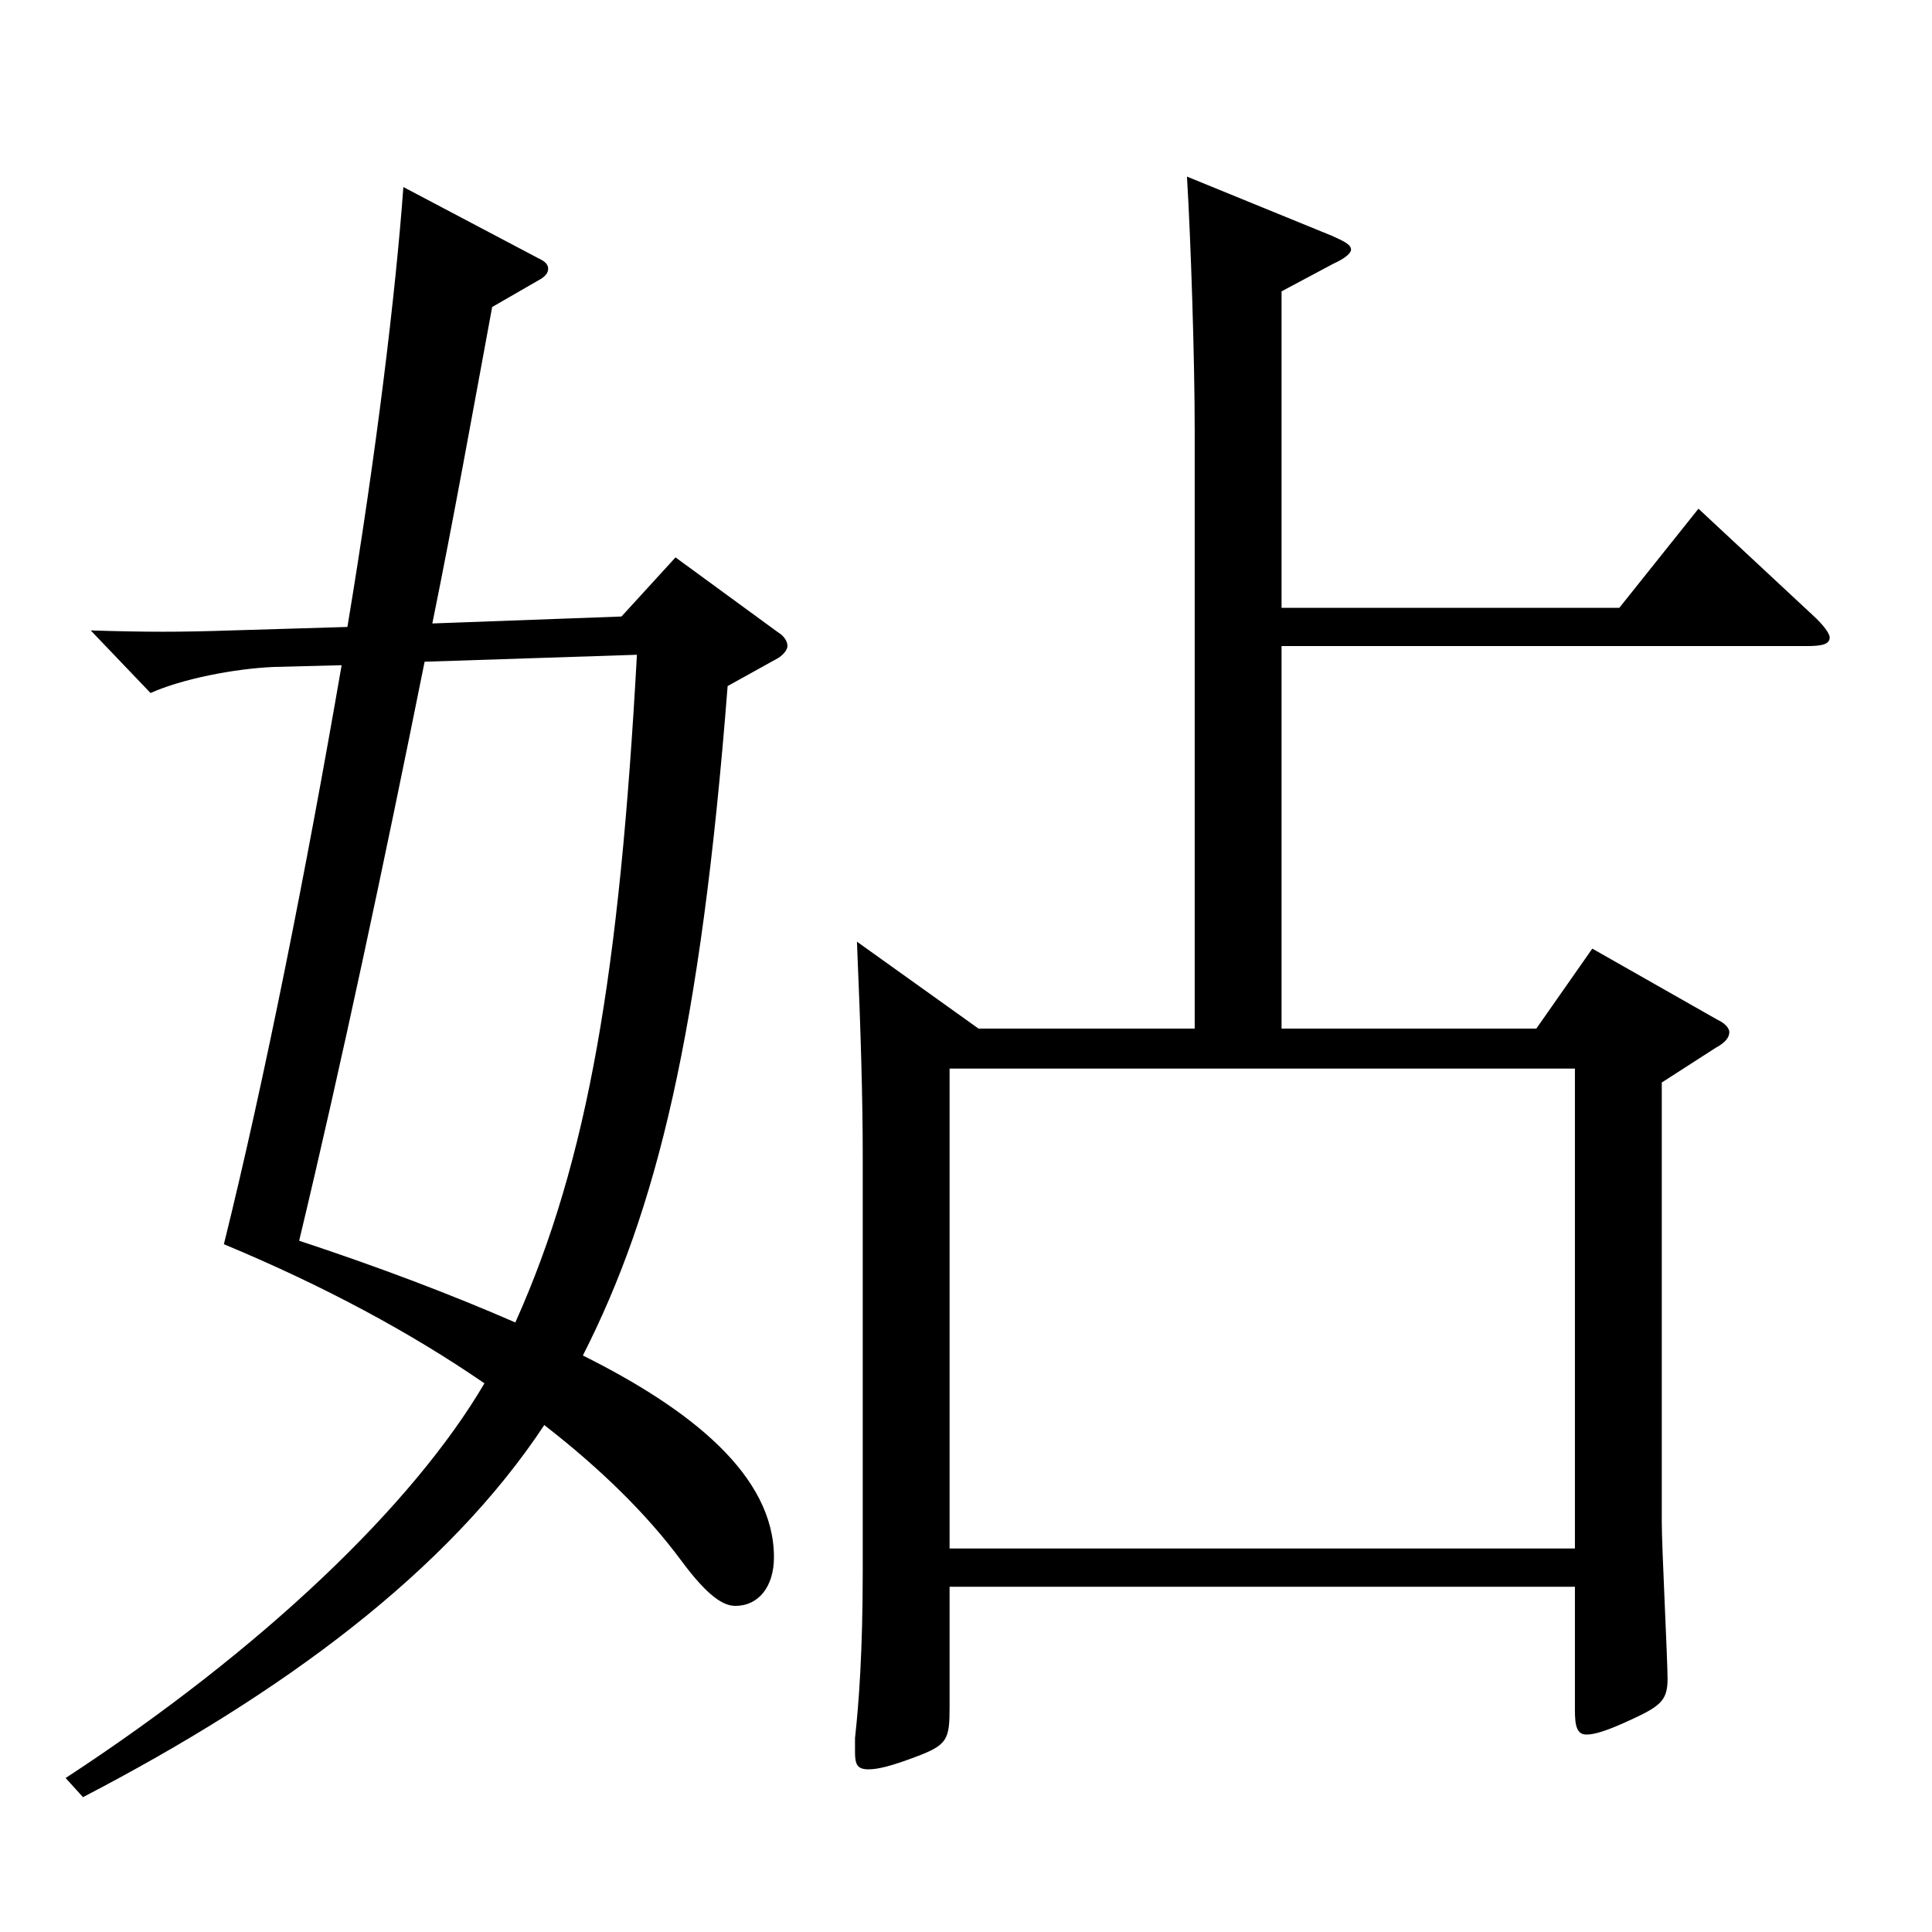 <?xml version="1.0" encoding="utf-8"?>
<!-- Generator: Adobe Illustrator 16.0.0, SVG Export Plug-In . SVG Version: 6.00 Build 0)  -->
<!DOCTYPE svg PUBLIC "-//W3C//DTD SVG 1.1//EN" "http://www.w3.org/Graphics/SVG/1.1/DTD/svg11.dtd">
<svg version="1.1" id="图层_1" xmlns="http://www.w3.org/2000/svg" xmlns:xlink="http://www.w3.org/1999/xlink" x="0px" y="0px"
	 width="1000px" height="1000px" viewBox="0 0 1000 1000" enable-background="new 0 0 1000 1000" xml:space="preserve">
<path d="M376.621,355.107c-13.986,179.999-36.963,271.798-74.925,346.497c55.944,27.9,98.9,62.1,98.9,104.399
	c0,15.3-7.992,25.2-19.98,25.2c-5.994,0-13.986-4.5-27.972-23.399c-17.982-24.301-41.958-47.7-70.928-70.2
	c-49.95,75.6-134.864,138.6-238.759,192.599l-8.991-9.899c101.897-66.6,179.819-141.3,216.781-204.299
	c-37.962-26.1-82.917-50.399-134.864-72c20.979-84.599,42.957-195.298,60.939-299.697l-34.965,0.899
	c-20.979,0.9-47.952,6.3-63.936,13.5l-30.969-32.399c28.971,0.899,45.954,0.899,72.927,0l59.939-1.8
	c14.985-90,24.975-172.799,28.971-227.699l69.929,36.9c3.996,1.8,4.995,3.6,4.995,5.399s-0.999,3.601-3.996,5.4l-24.975,14.399
	c-9.99,54-19.98,109.8-30.969,163.799l97.901-3.6l27.972-30.6l52.947,38.699c2.997,1.801,4.995,4.5,4.995,7.2
	c0,1.8-1.998,4.5-4.995,6.3L376.621,355.107z M219.779,342.508c-20.979,104.398-42.957,207.898-64.935,299.697
	c40.958,13.5,78.92,27.9,111.887,42.3c37.962-84.6,53.946-181.799,62.937-345.598L219.779,342.508z M506.49,532.406h111.887V222.809
	c0-36.9-1.998-98.1-3.996-131.399l74.925,30.6c5.994,2.7,9.99,4.5,9.99,7.2c0,1.8-2.997,4.5-8.991,7.2l-26.973,14.399v163.799
	h174.824l40.959-51.3l58.94,54.899c5.994,5.4,8.991,9.9,8.991,11.7c0,3.601-3.996,4.5-11.988,4.5H663.332v197.999h131.867
	l28.971-41.4l64.935,36.9c3.996,1.8,5.994,4.5,5.994,6.3c0,2.7-1.998,5.4-6.993,8.1l-27.972,18v227.698
	c0,12.601,2.997,71.1,2.997,81c0,11.7-3.996,14.399-21.978,22.5c-9.99,4.5-15.984,6.3-19.98,6.3c-4.995,0-5.994-4.5-5.994-12.6
	v-63.9H491.505v62.1c0,17.101-0.999,19.8-17.982,26.101c-11.988,4.5-18.981,6.3-23.976,6.3c-5.994,0-6.993-2.7-6.993-9v-7.2
	c1.998-18,3.996-45,3.996-86.399V599.006c0-30.6-0.999-64.8-2.997-111.6L506.49,532.406z M815.179,801.504V553.105H491.505v248.398
	H815.179z"/>
</svg>
